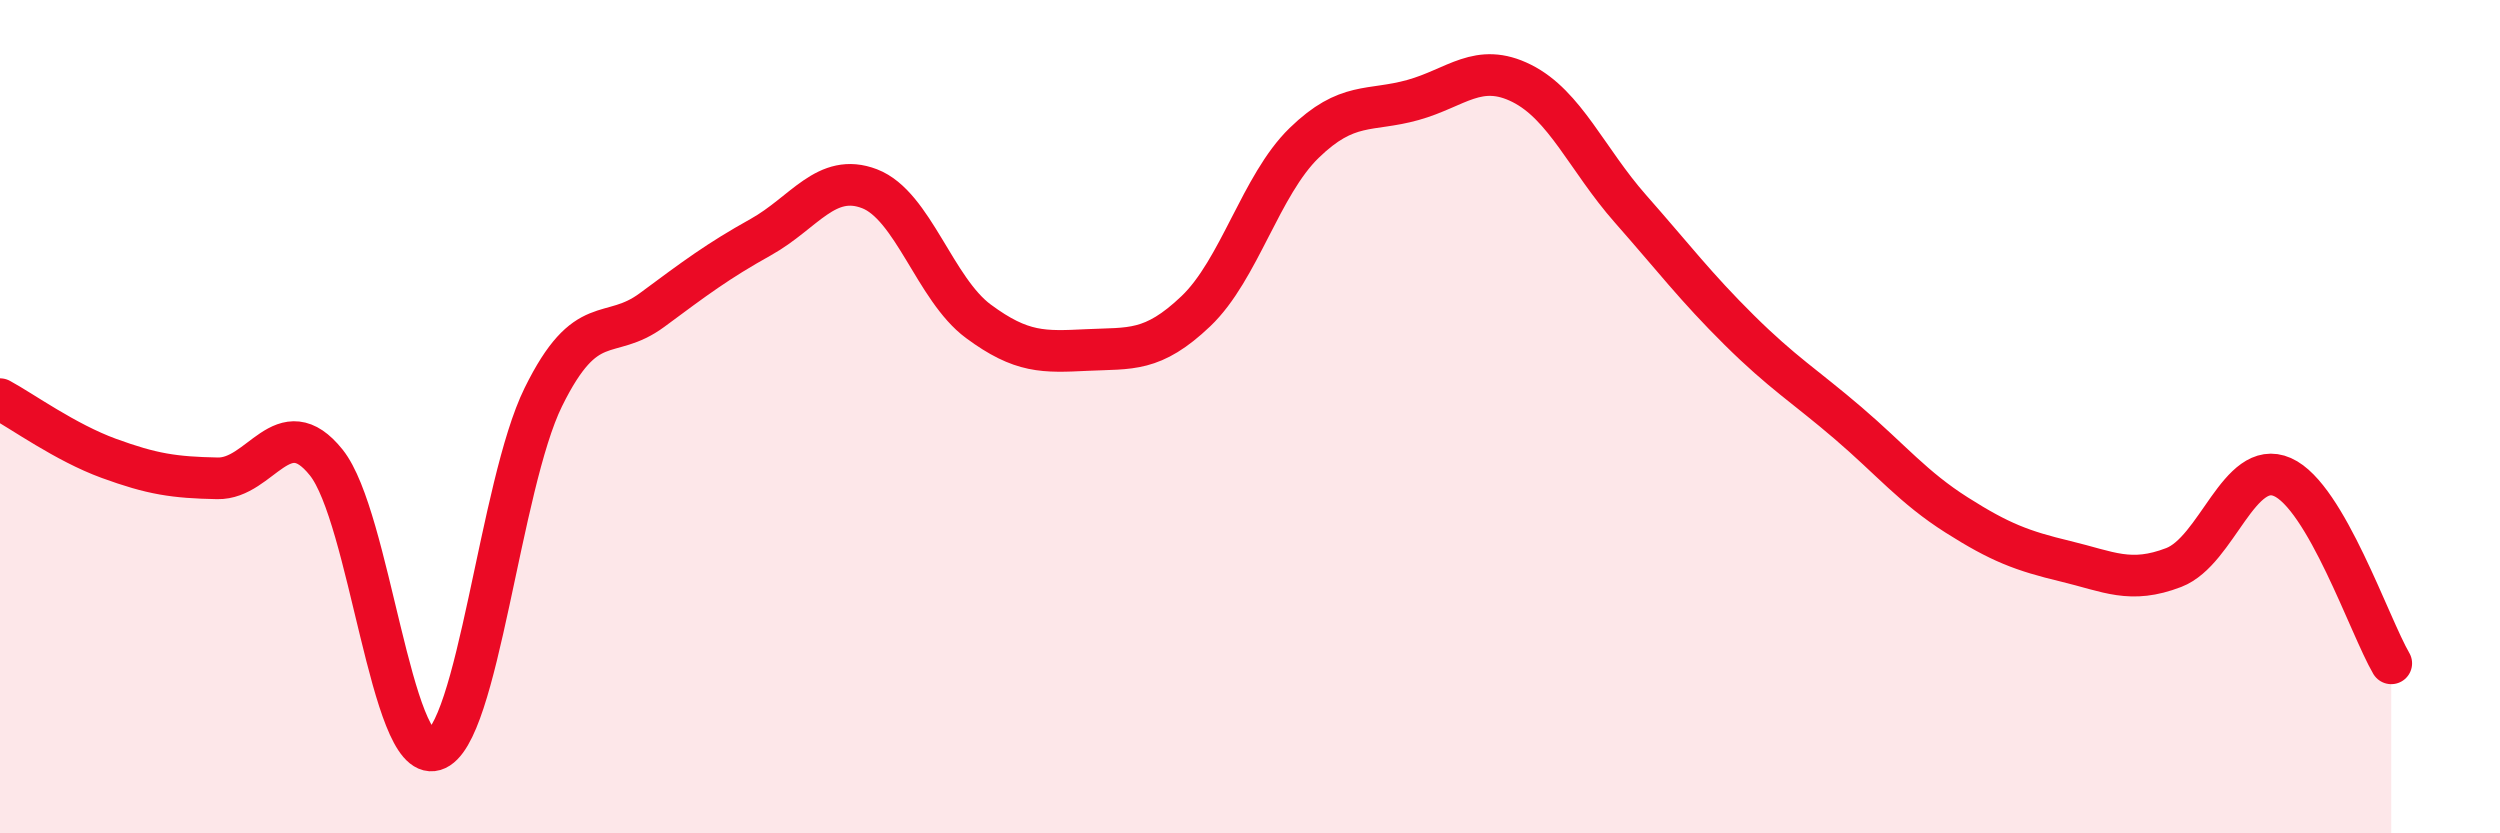 
    <svg width="60" height="20" viewBox="0 0 60 20" xmlns="http://www.w3.org/2000/svg">
      <path
        d="M 0,9.58 C 0.52,9.86 1.57,10.62 2.61,11 C 3.65,11.38 4.18,11.46 5.22,11.48 C 6.26,11.5 6.79,9.8 7.83,11.1 C 8.87,12.4 9.39,18.31 10.43,18 C 11.47,17.69 12,11.64 13.04,9.53 C 14.08,7.42 14.61,8.21 15.65,7.44 C 16.69,6.67 17.22,6.27 18.26,5.69 C 19.3,5.11 19.83,4.13 20.87,4.53 C 21.91,4.93 22.44,6.94 23.48,7.71 C 24.52,8.48 25.05,8.45 26.09,8.4 C 27.13,8.35 27.66,8.46 28.7,7.47 C 29.74,6.48 30.26,4.44 31.3,3.43 C 32.34,2.42 32.87,2.69 33.91,2.4 C 34.95,2.11 35.48,1.48 36.52,2 C 37.56,2.52 38.09,3.83 39.13,5.01 C 40.17,6.19 40.7,6.89 41.74,7.92 C 42.78,8.95 43.31,9.26 44.35,10.15 C 45.39,11.04 45.92,11.7 46.96,12.36 C 48,13.02 48.53,13.22 49.57,13.47 C 50.61,13.72 51.13,14.02 52.17,13.62 C 53.21,13.22 53.74,10.99 54.78,11.45 C 55.82,11.91 56.87,15.03 57.39,15.92L57.39 20L0 20Z"
        fill="#EB0A25"
        opacity="0.1"
        stroke-linecap="round"
        stroke-linejoin="round"
      />
      <path
        d="M 0,9.58 C 0.52,9.86 1.57,10.62 2.61,11 C 3.65,11.38 4.18,11.46 5.22,11.48 C 6.26,11.5 6.79,9.8 7.83,11.1 C 8.87,12.4 9.39,18.31 10.43,18 C 11.47,17.69 12,11.64 13.04,9.53 C 14.08,7.42 14.61,8.21 15.65,7.44 C 16.69,6.67 17.22,6.27 18.26,5.69 C 19.3,5.11 19.83,4.13 20.87,4.53 C 21.91,4.93 22.44,6.94 23.48,7.71 C 24.52,8.48 25.05,8.45 26.09,8.4 C 27.13,8.35 27.66,8.46 28.7,7.47 C 29.74,6.48 30.26,4.44 31.3,3.43 C 32.34,2.42 32.87,2.69 33.91,2.4 C 34.95,2.11 35.48,1.48 36.52,2 C 37.56,2.52 38.09,3.83 39.13,5.01 C 40.17,6.19 40.7,6.89 41.74,7.92 C 42.78,8.95 43.31,9.26 44.35,10.15 C 45.39,11.04 45.92,11.7 46.96,12.36 C 48,13.02 48.53,13.22 49.57,13.47 C 50.61,13.72 51.13,14.02 52.17,13.62 C 53.21,13.22 53.74,10.99 54.78,11.45 C 55.82,11.91 56.87,15.03 57.39,15.92"
        stroke="#EB0A25"
        stroke-width="1"
        fill="none"
        stroke-linecap="round"
        stroke-linejoin="round"
      />
    </svg>
  